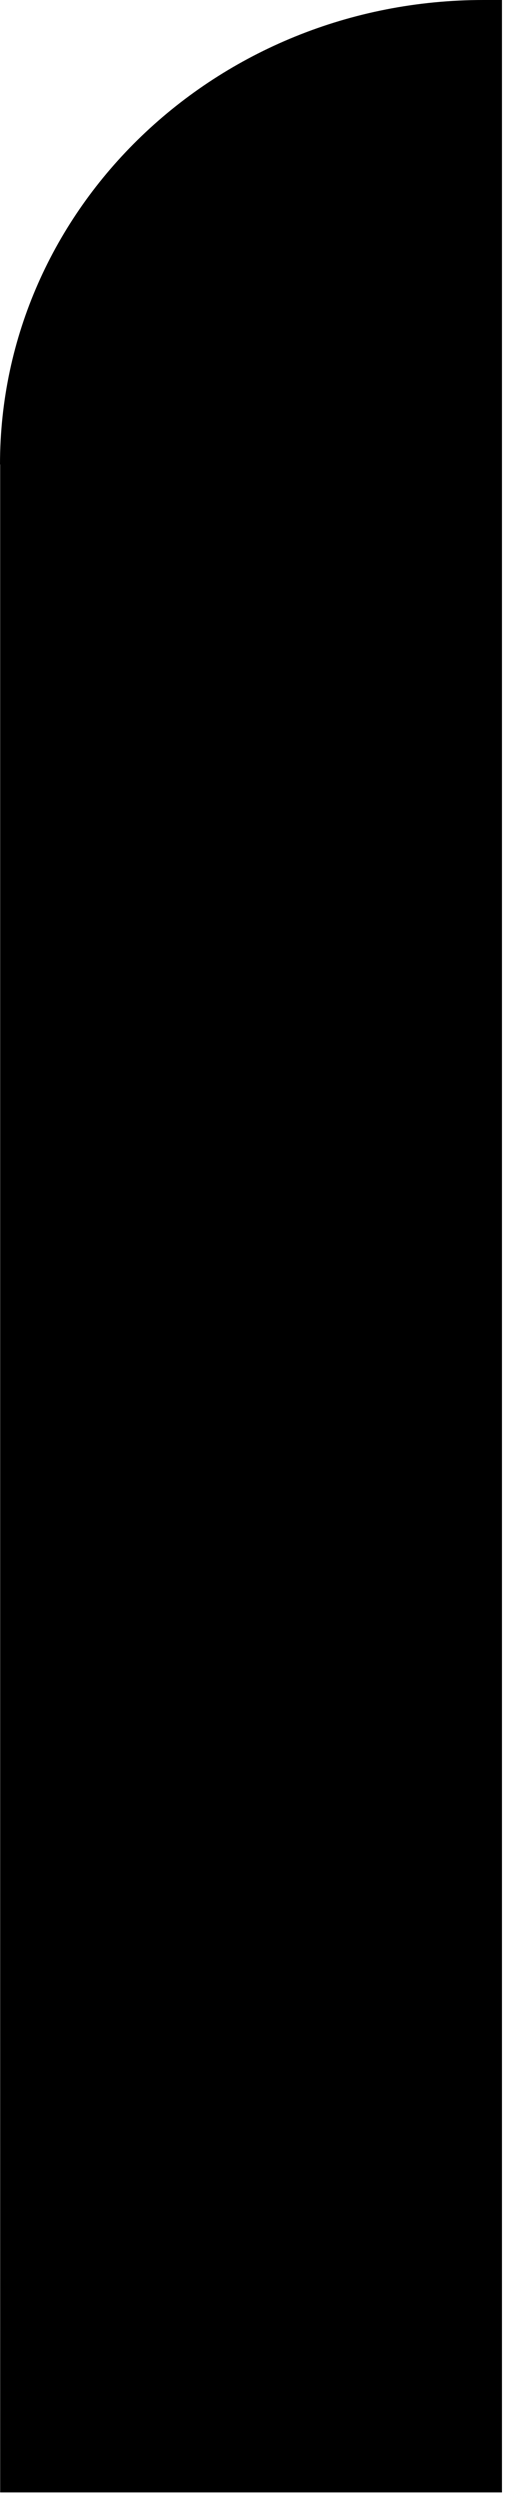 <?xml version="1.0" encoding="utf-8"?>
<svg xmlns="http://www.w3.org/2000/svg" fill="none" height="100%" overflow="visible" preserveAspectRatio="none" style="display: block;" viewBox="0 0 21 102" width="100%">
<path d="M0.007 18.945V101.692H20.508V0H19.752C8.844 0 0 8.483 0 18.952L0.007 18.945Z" fill="black" id="Vector"/>
</svg>